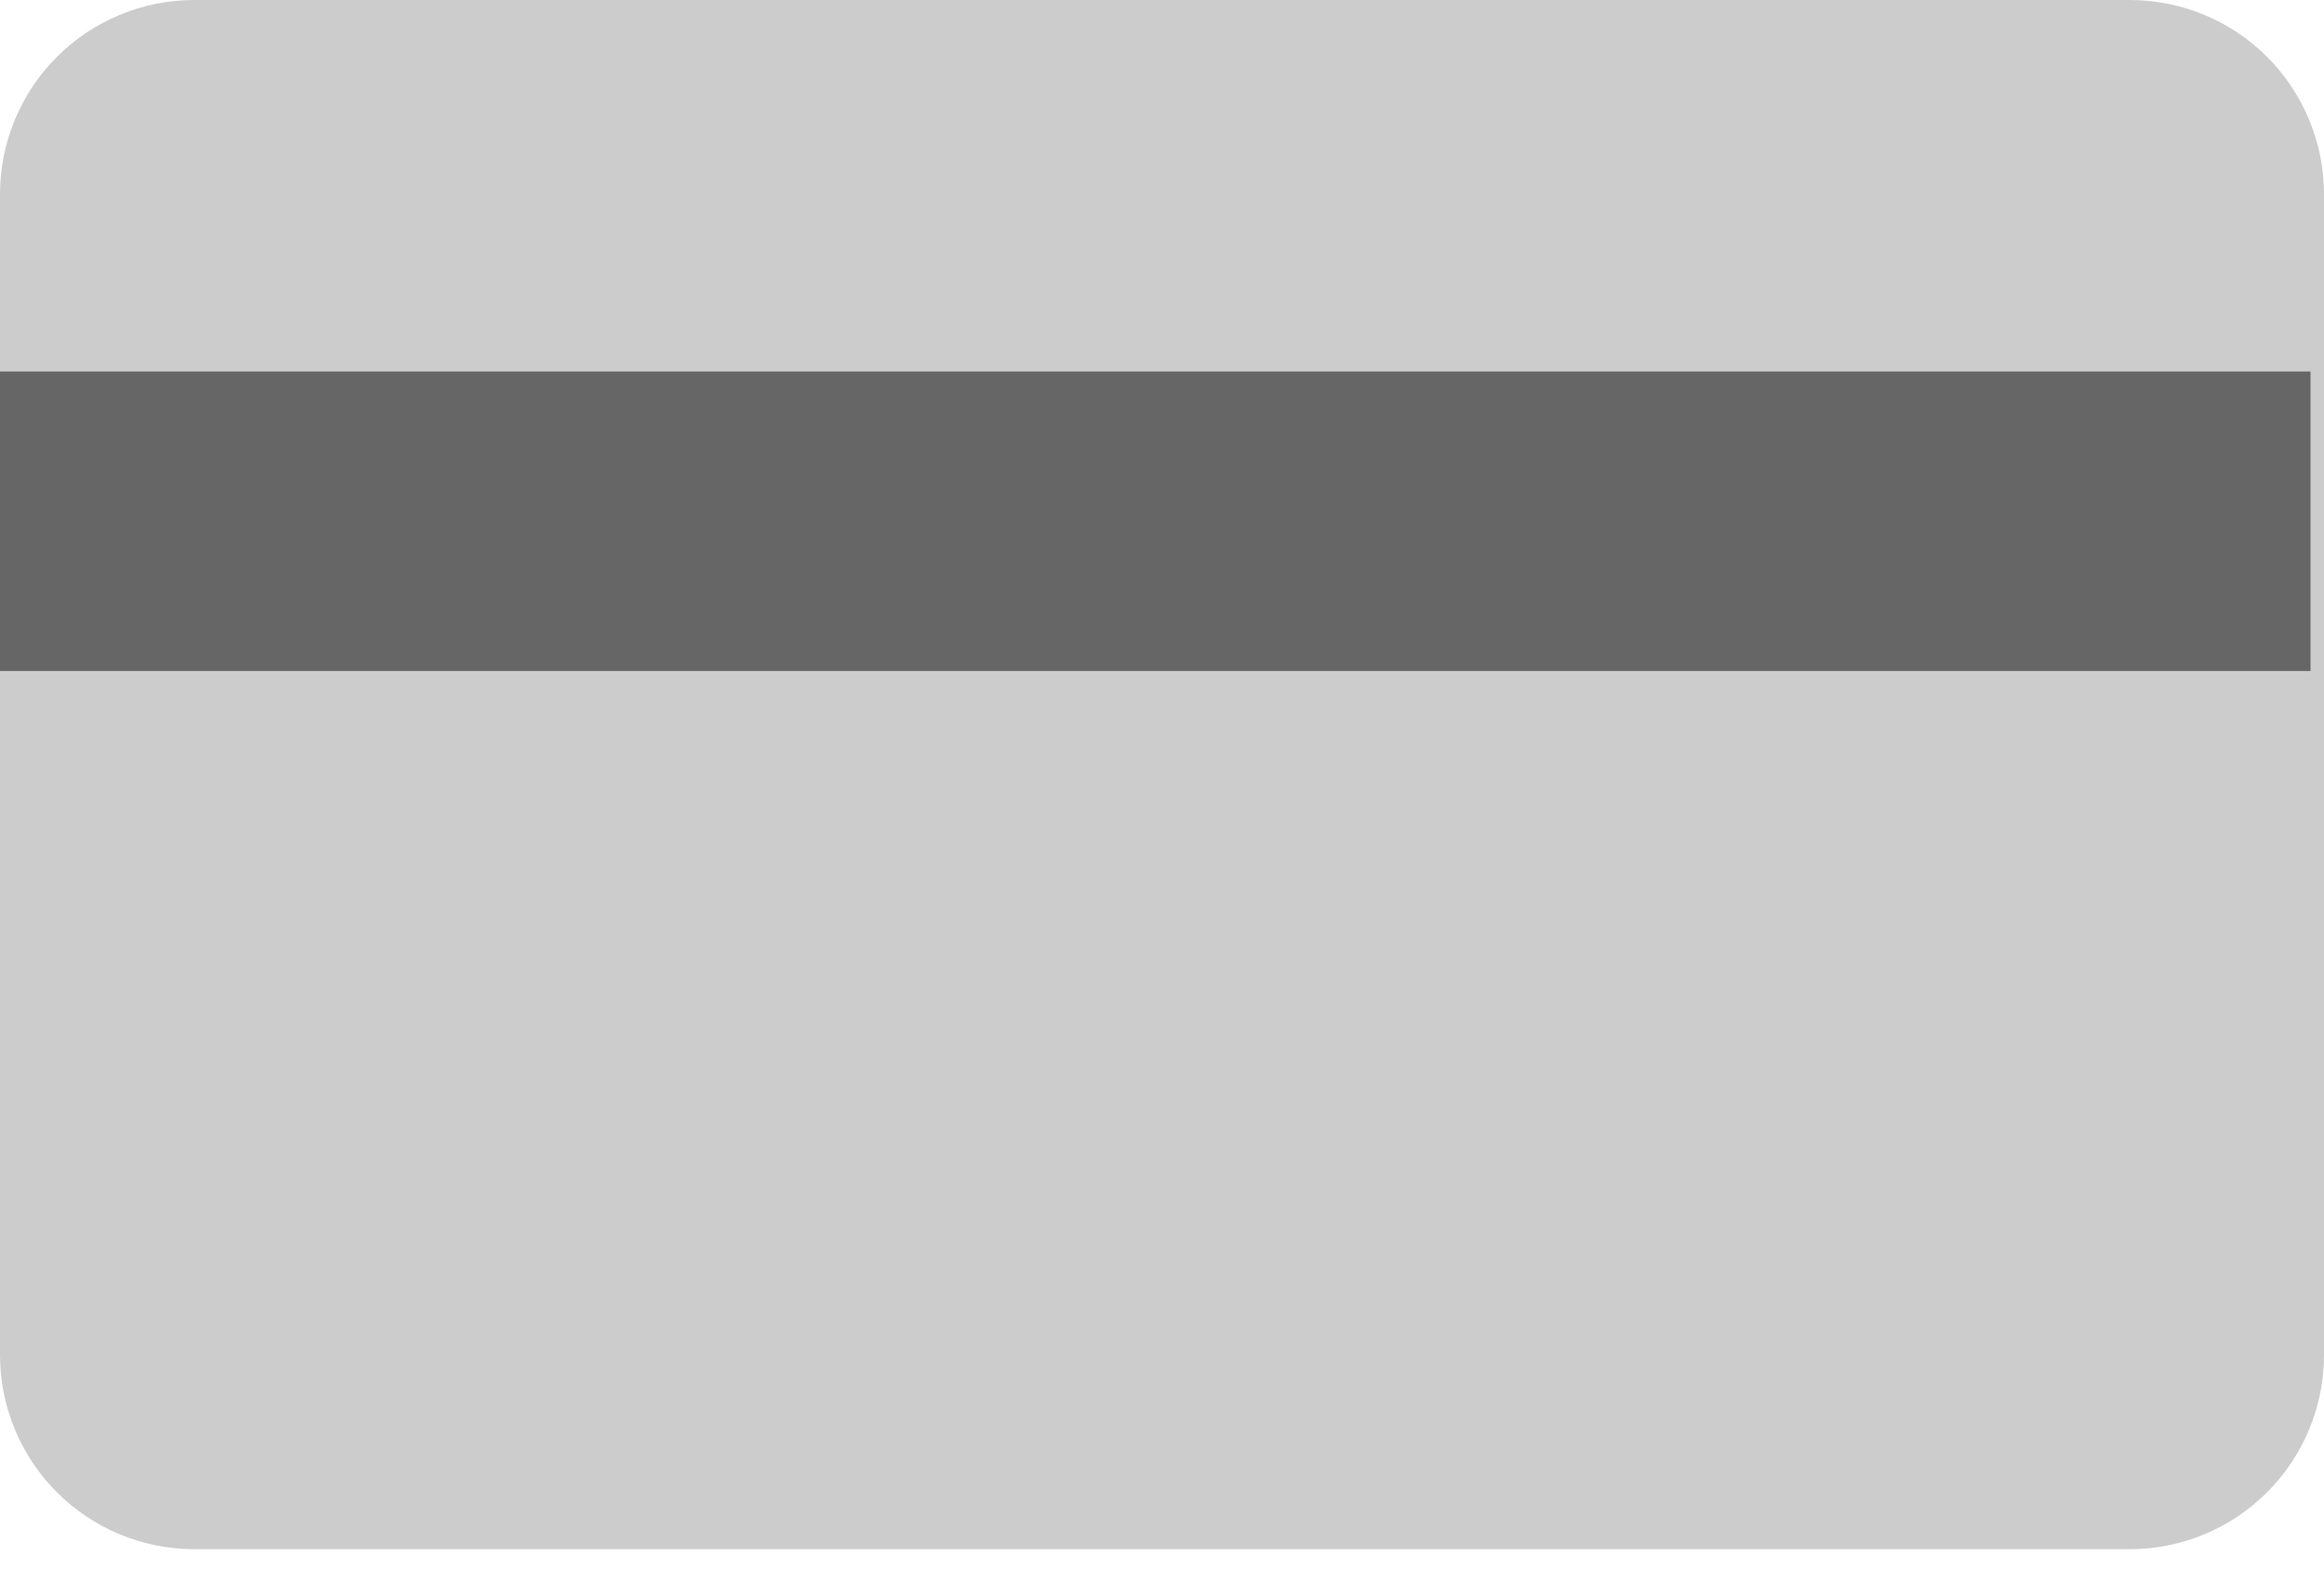 <svg width="40" height="27" viewBox="0 0 40 27" fill="none" xmlns="http://www.w3.org/2000/svg">
<path d="M36.667 26.667H3.333C2.45 26.664 1.604 26.312 0.979 25.687C0.354 25.062 0.003 24.216 0 23.333L0 3.333C0.003 2.45 0.355 1.604 0.979 0.979C1.604 0.355 2.45 0.003 3.333 0L36.667 0C37.55 0.003 38.396 0.355 39.021 0.979C39.645 1.604 39.997 2.45 40 3.333V23.333C39.998 24.216 39.645 25.062 39.021 25.687C38.397 26.312 37.55 26.664 36.667 26.667V26.667Z" fill="#CCCCCC"/>
<rect y="6.395" width="39.768" height="5.155" fill="#666666"/>
</svg>
